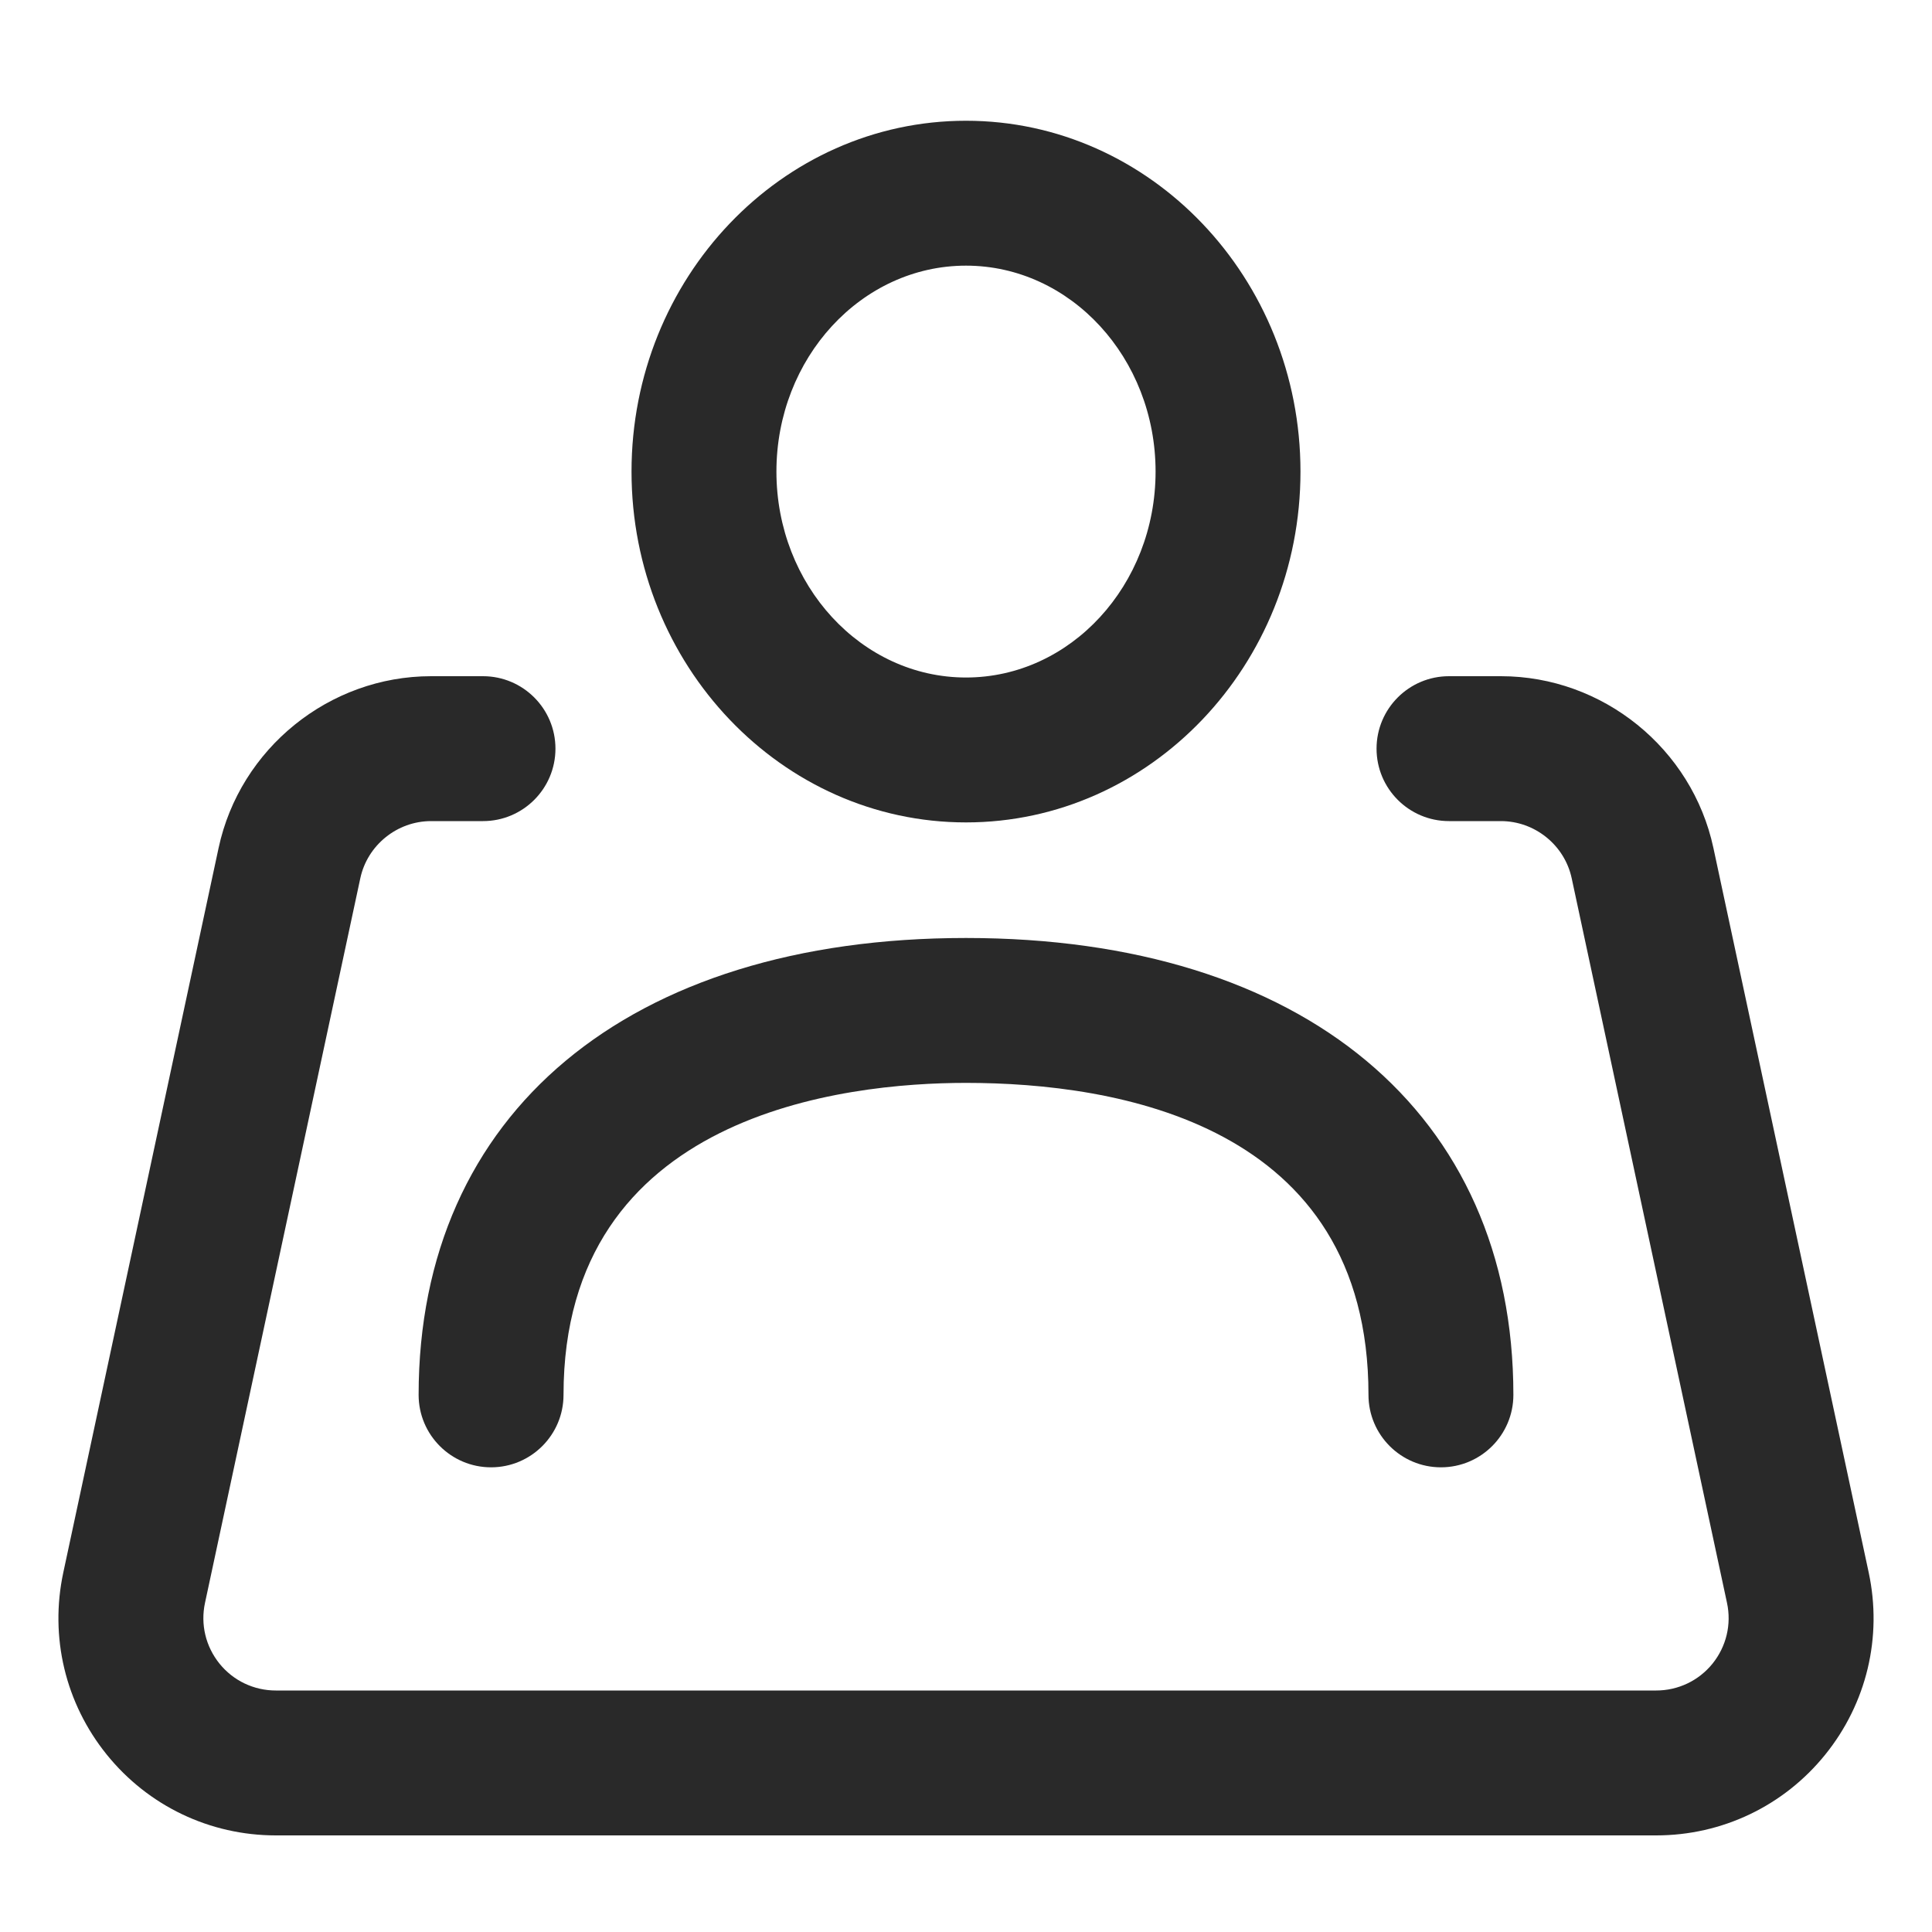 <?xml version="1.0" encoding="UTF-8"?><svg width="56" height="56" viewBox="0 0 56 56" fill="none" xmlns="http://www.w3.org/2000/svg">
<g clip-path="url(#clip0_338_9191)">
<path d="M28 23.838C22.654 23.838 18.305 19.277 18.305 13.669C18.305 8.061 22.654 3.5 28 3.5C33.346 3.5 37.695 8.061 37.695 13.669C37.695 19.277 33.346 23.838 28 23.838ZM28 7.7C24.97 7.7 22.505 10.377 22.505 13.669C22.505 16.961 24.97 19.638 28 19.638C31.03 19.638 33.495 16.961 33.495 13.669C33.495 10.377 31.03 7.7 28 7.7Z" fill="#292929"/>
<path d="M41.766 42.531C40.607 42.531 39.666 41.59 39.666 40.431C39.666 32.564 32.357 31.388 28 31.388C24.492 31.388 16.334 32.268 16.334 40.431C16.334 41.59 15.393 42.531 14.234 42.531C13.074 42.531 12.134 41.59 12.134 40.431C12.134 32.263 18.214 27.188 28 27.188C37.786 27.188 43.866 32.263 43.866 40.431C43.866 41.59 42.926 42.531 41.766 42.531Z" fill="#292929"/>
<path d="M48.005 53.2H7.995C6.084 53.2 4.297 52.347 3.095 50.859C1.894 49.372 1.434 47.45 1.835 45.579L6.336 24.579C6.954 21.695 9.543 19.6 12.495 19.6H14C15.159 19.6 16.1 20.541 16.1 21.7C16.1 22.86 15.159 23.8 14 23.8H12.495C11.512 23.8 10.648 24.497 10.443 25.46L5.942 46.46C5.808 47.083 5.961 47.723 6.362 48.221C6.762 48.716 7.358 49 7.995 49H48.005C48.642 49 49.238 48.716 49.639 48.221C50.039 47.723 50.192 47.083 50.058 46.46L45.557 25.46C45.352 24.497 44.488 23.8 43.505 23.8H42C40.841 23.8 39.9 22.86 39.9 21.7C39.9 20.541 40.841 19.6 42 19.6H43.505C46.457 19.6 49.047 21.695 49.664 24.579L54.165 45.579C54.566 47.45 54.106 49.372 52.905 50.859C51.703 52.347 49.916 53.2 48.005 53.2Z" fill="#292929"/>
</g>
<defs>
<clipPath id="clip0_338_9191">
<rect width="56" height="56" fill="white"/>
</clipPath>
</defs>
</svg>
